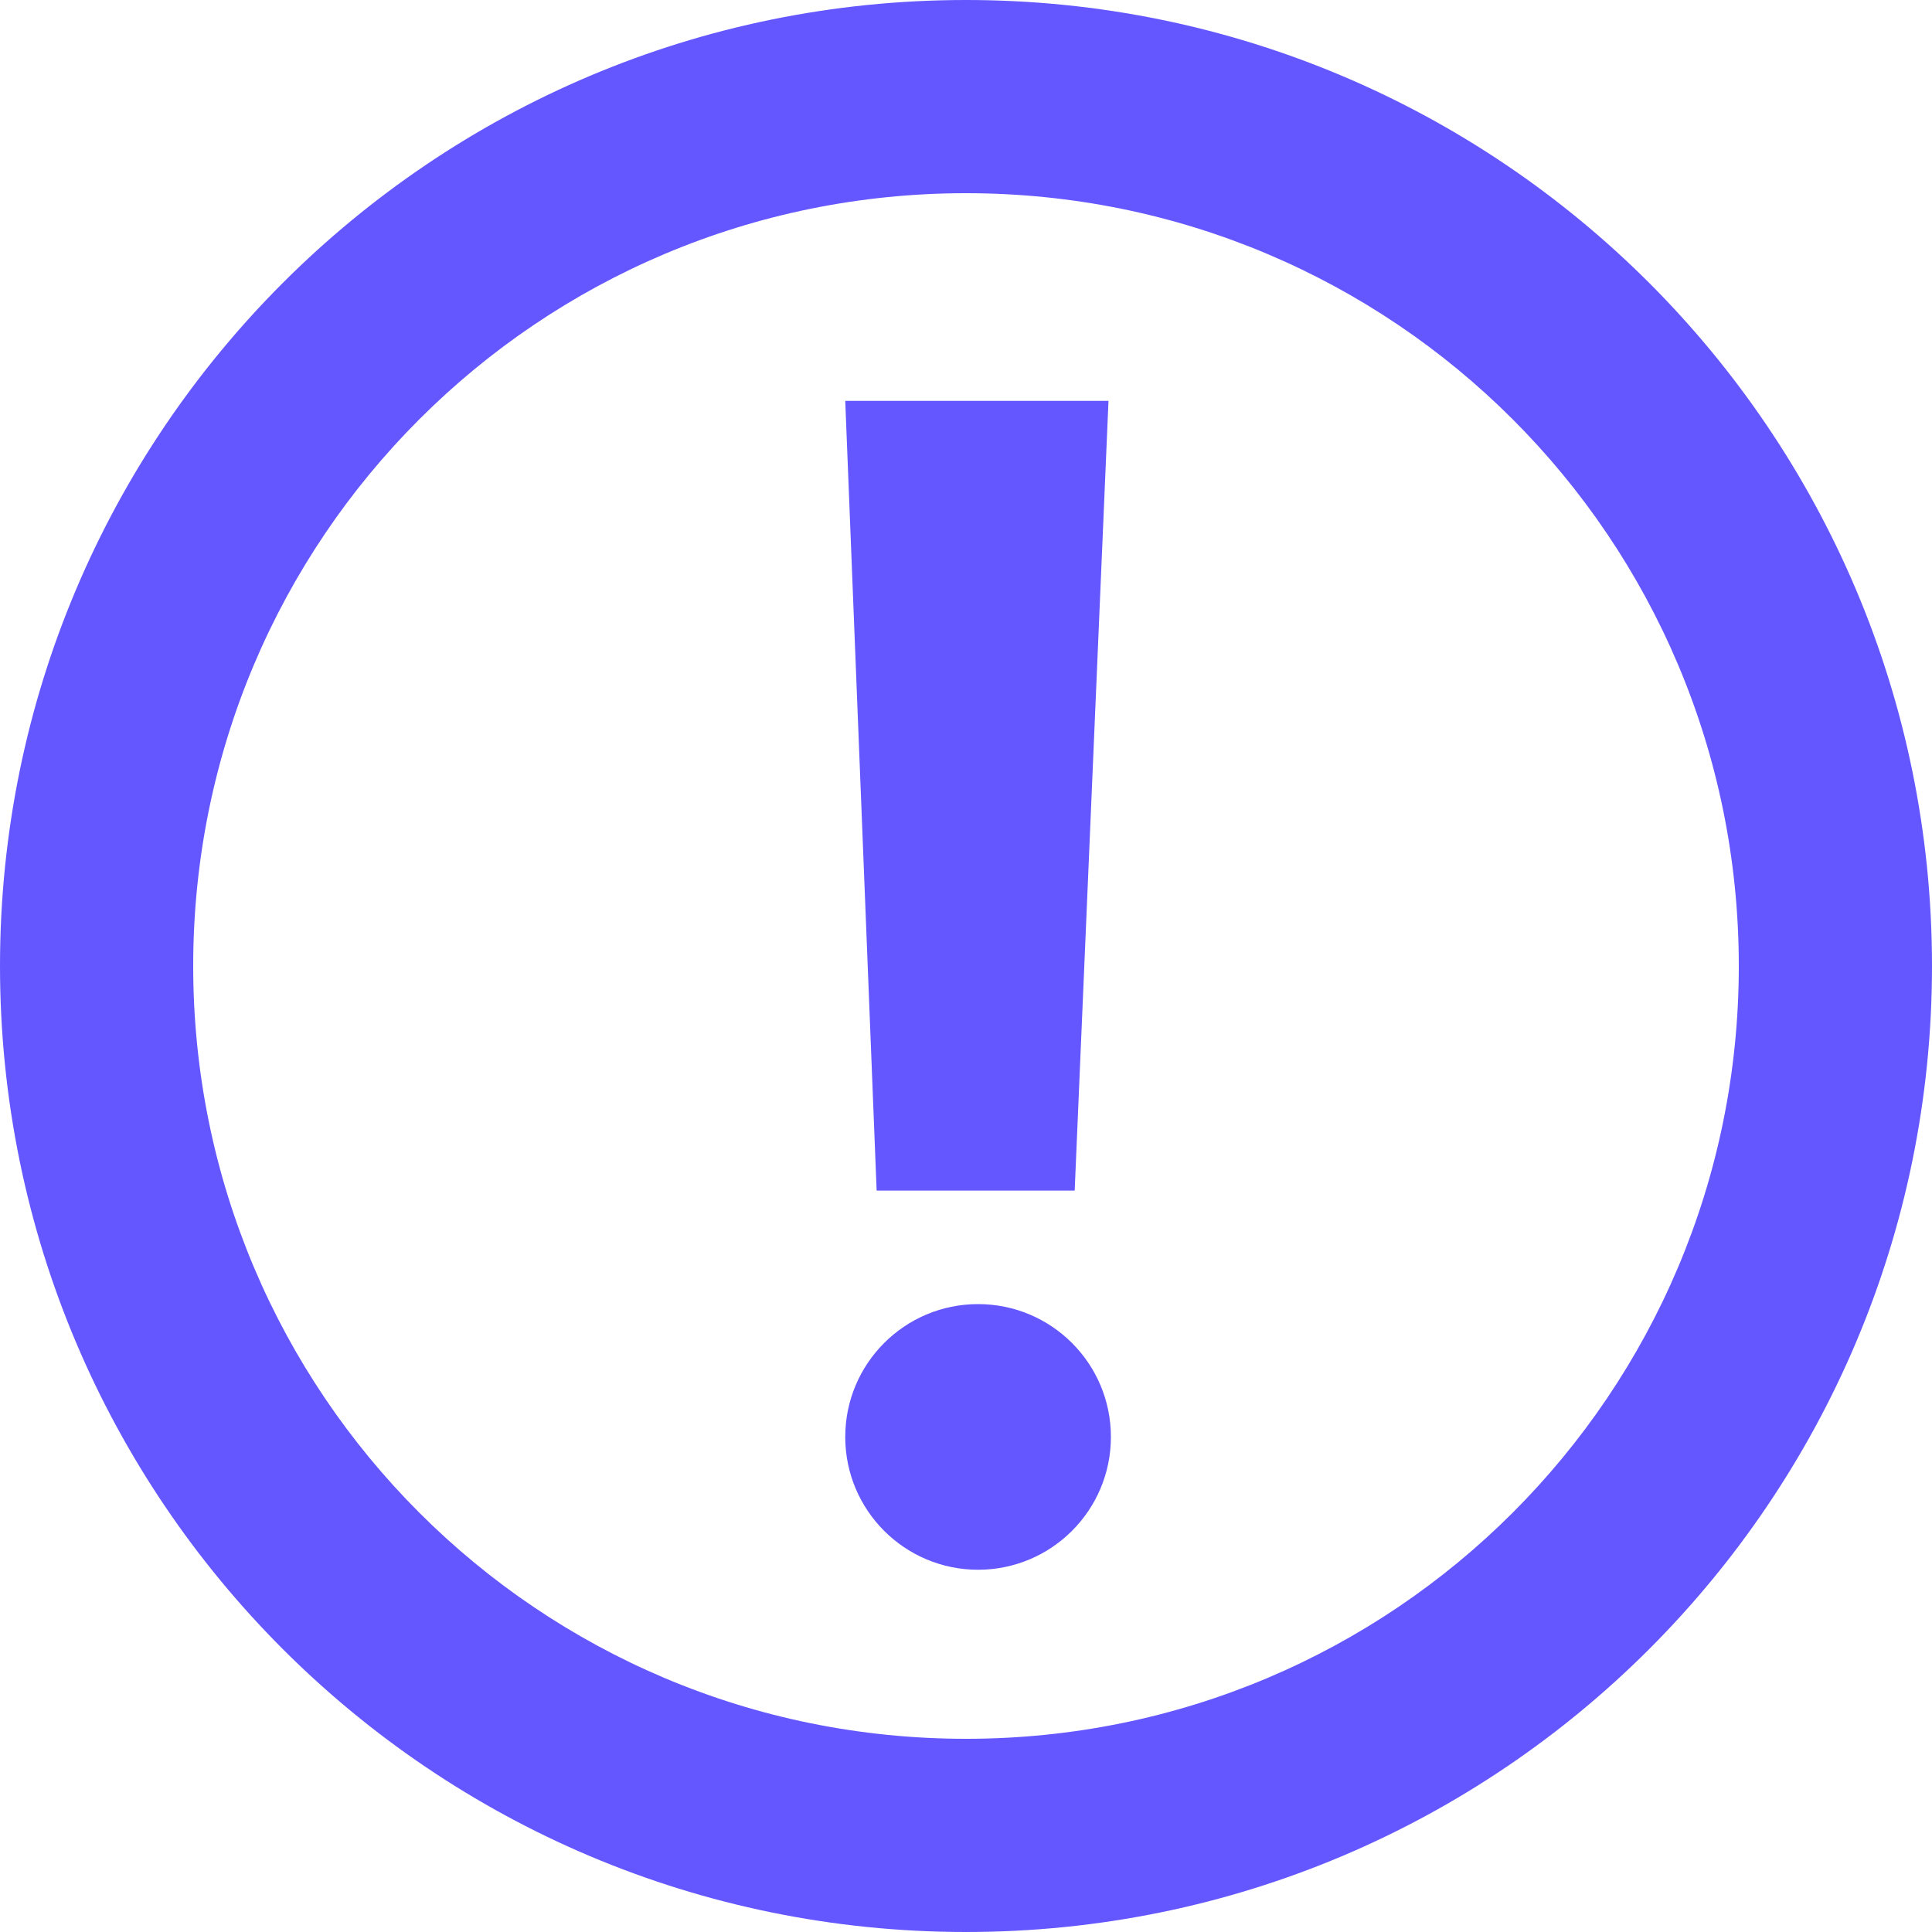 <?xml version="1.0" encoding="UTF-8" standalone="no"?>
<!-- Generator: Adobe Illustrator 27.3.1, SVG Export Plug-In . SVG Version: 6.00 Build 0)  -->

<svg
   xmlns:dc="http://purl.org/dc/elements/1.1/"
   xmlns:cc="http://creativecommons.org/ns#"
   xmlns:rdf="http://www.w3.org/1999/02/22-rdf-syntax-ns#"
   xmlns:svg="http://www.w3.org/2000/svg"
   xmlns="http://www.w3.org/2000/svg"
   xmlns:sodipodi="http://sodipodi.sourceforge.net/DTD/sodipodi-0.dtd"
   xmlns:inkscape="http://www.inkscape.org/namespaces/inkscape"
   version="1.1"
   id="Warstwa_1"
   x="0px"
   y="0px"
   viewBox="0 0 16 16"
   xml:space="preserve"
   sodipodi:docname="circled-exclam.svg"
   width="16"
   height="16"
   inkscape:version="0.92.5 (2060ec1f9f, 2020-04-08)"><defs
   id="defs12" /><sodipodi:namedview
   pagecolor="#ffffff"
   bordercolor="#666666"
   borderopacity="1"
   objecttolerance="10"
   gridtolerance="10"
   guidetolerance="10"
   inkscape:pageopacity="0"
   inkscape:pageshadow="2"
   inkscape:window-width="1920"
   inkscape:window-height="1043"
   id="namedview10"
   showgrid="false"
   inkscape:zoom="2.95"
   inkscape:cx="40"
   inkscape:cy="40"
   inkscape:window-x="0"
   inkscape:window-y="0"
   inkscape:window-maximized="1"
   inkscape:current-layer="Warstwa_1" />
<style
   type="text/css"
   id="style2">
	.st0{fill:none;}
	.st1{fill:#6457FF;}
</style>
<rect
   class="st0"
   width="16"
   height="16"
   id="rect4"
   x="0"
   y="0"
   style="fill:none;stroke-width:0.2" />
<path
   id="Ellipse_134"
   class="st1"
   d="M 8,1.6 C 4.46,1.6 1.6,4.46 1.6,8 c 0,3.54 2.86,6.4 6.4,6.4 3.54,0 6.4,-2.86 6.4,-6.4 C 14.4,4.46 11.54,1.6 8,1.6 M 8,0 c 4.42,0 8,3.58 8,8 0,4.42 -3.58,8 -8,8 C 3.58,16 0,12.42 0,8 0,3.58 3.58,0 8,0 Z"
   inkscape:connector-curvature="0"
   style="fill:#6457ff;stroke-width:0.2" />
<path
   id="Path_248"
   class="st1"
   d="M 7,3.32 H 9.18 L 8.9,9.86 H 7.26 Z"
   inkscape:connector-curvature="0"
   style="fill:#6457ff;stroke-width:0.2" />
<circle
   id="Ellipse_135"
   class="st1"
   cx="8.1"
   cy="11.9"
   style="fill:#6457ff;stroke-width:0.2"
   r="1.1" />
</svg>